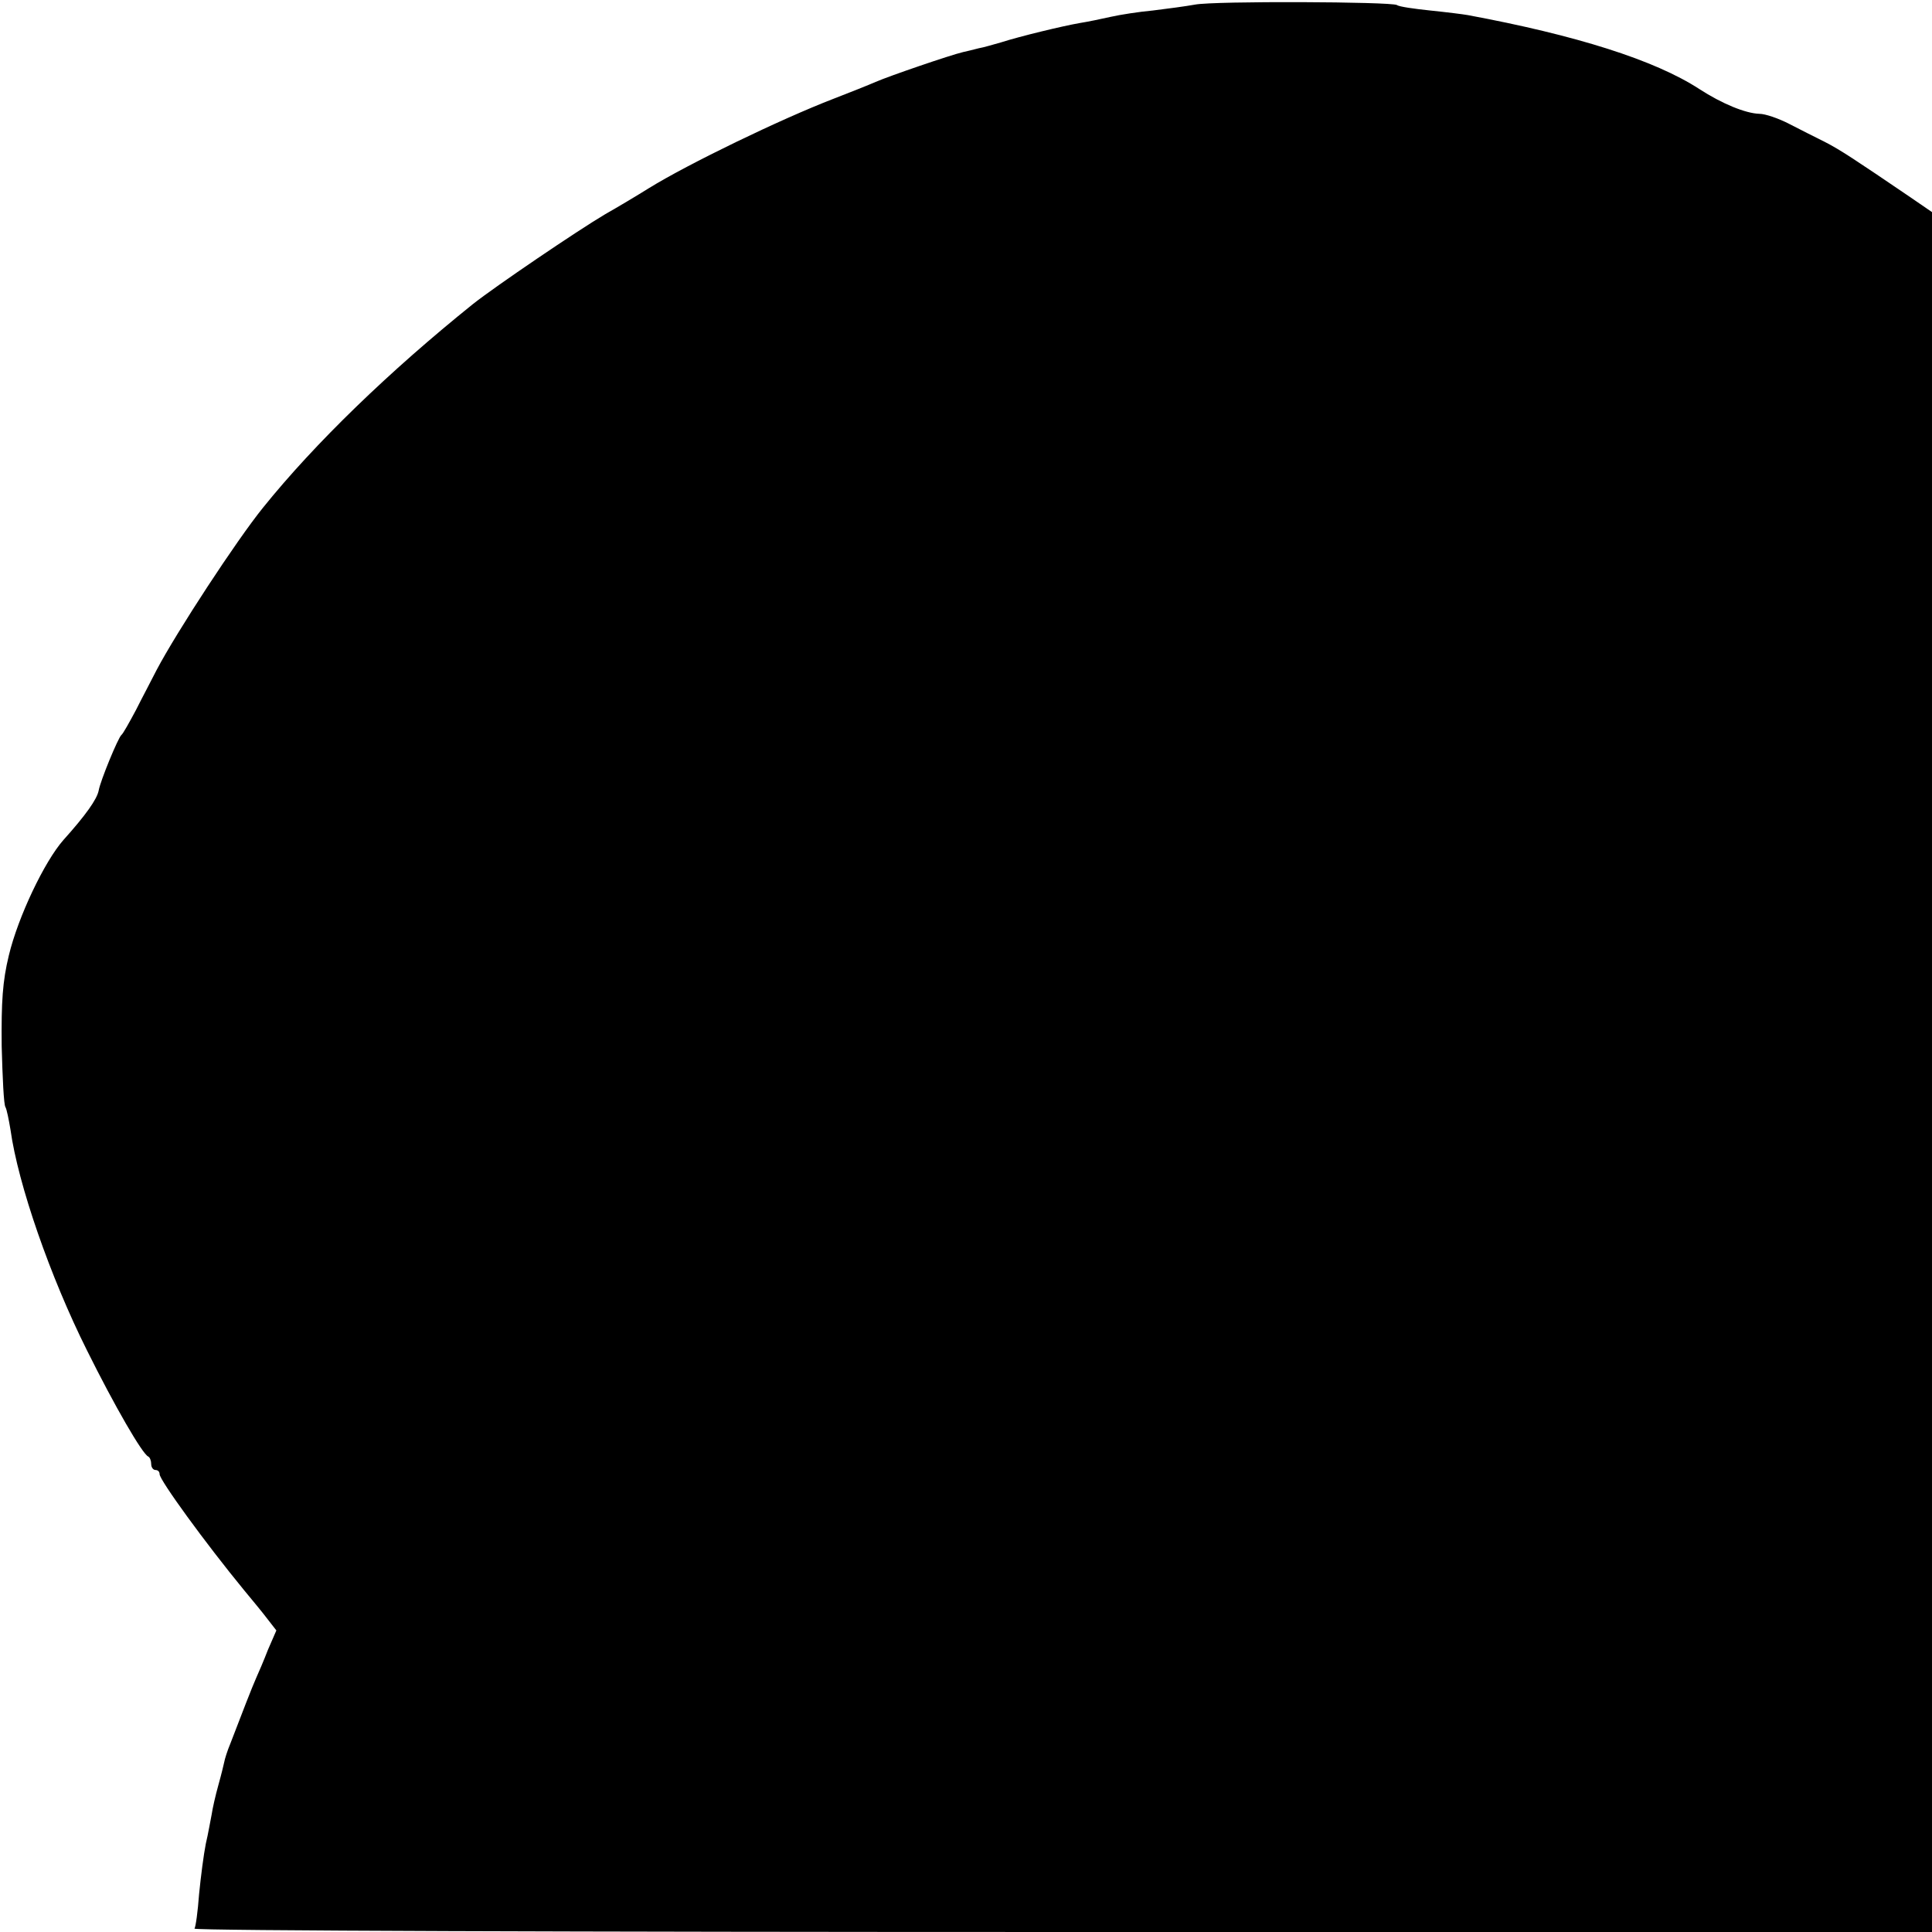 <?xml version="1.0" standalone="no"?>
<!DOCTYPE svg PUBLIC "-//W3C//DTD SVG 20010904//EN"
 "http://www.w3.org/TR/2001/REC-SVG-20010904/DTD/svg10.dtd">
<svg version="1.0" xmlns="http://www.w3.org/2000/svg"
 width="460pt" height="460pt" viewBox="0 0 460 460"
 preserveAspectRatio="xMidYMid meet">
<g transform="translate(0,460) scale(0.1,-0.1)"
fill="#000000" stroke="none">
<path d="M2845 4589 c-22 -4 -67 -10 -100 -14 -33 -3 -78 -10 -100 -15 -22 -5
-56 -12 -75 -15 -40 -7 -140 -31 -187 -46 -18 -5 -41 -12 -53 -14 -11 -3 -28
-7 -37 -9 -30 -7 -176 -57 -208 -71 -16 -7 -61 -25 -100 -40 -127 -49 -346
-155 -440 -213 -27 -17 -74 -45 -104 -62 -66 -39 -262 -172 -315 -214 -199
-160 -376 -331 -500 -485 -63 -78 -205 -295 -253 -386 -11 -22 -34 -65 -49
-95 -16 -30 -31 -57 -35 -60 -8 -7 -50 -109 -54 -132 -4 -21 -31 -59 -84 -118
-45 -51 -108 -183 -130 -275 -15 -62 -18 -110 -17 -216 2 -75 5 -140 9 -145 3
-5 8 -30 12 -54 18 -130 95 -351 182 -525 66 -133 132 -247 146 -253 4 -2 7
-10 7 -18 0 -8 5 -14 10 -14 6 0 10 -4 10 -10 0 -14 109 -164 201 -276 19 -23
44 -53 56 -69 l21 -27 -20 -46 c-10 -26 -23 -56 -28 -67 -9 -20 -35 -87 -61
-155 -8 -19 -14 -39 -15 -45 -1 -5 -7 -30 -14 -55 -7 -25 -14 -56 -16 -70 -3
-14 -8 -45 -14 -70 -5 -25 -12 -79 -16 -120 -3 -41 -8 -78 -11 -82 -2 -5 928
-8 2066 -8 l2071 0 0 2048 0 2047 -51 35 c-134 91 -167 113 -204 132 -22 11
-60 30 -85 43 -25 13 -57 24 -71 24 -33 1 -89 24 -143 59 -106 69 -293 128
-551 176 -11 2 -51 7 -90 11 -38 4 -74 9 -79 13 -14 8 -434 10 -481 1z"/>
</g>
</svg>
